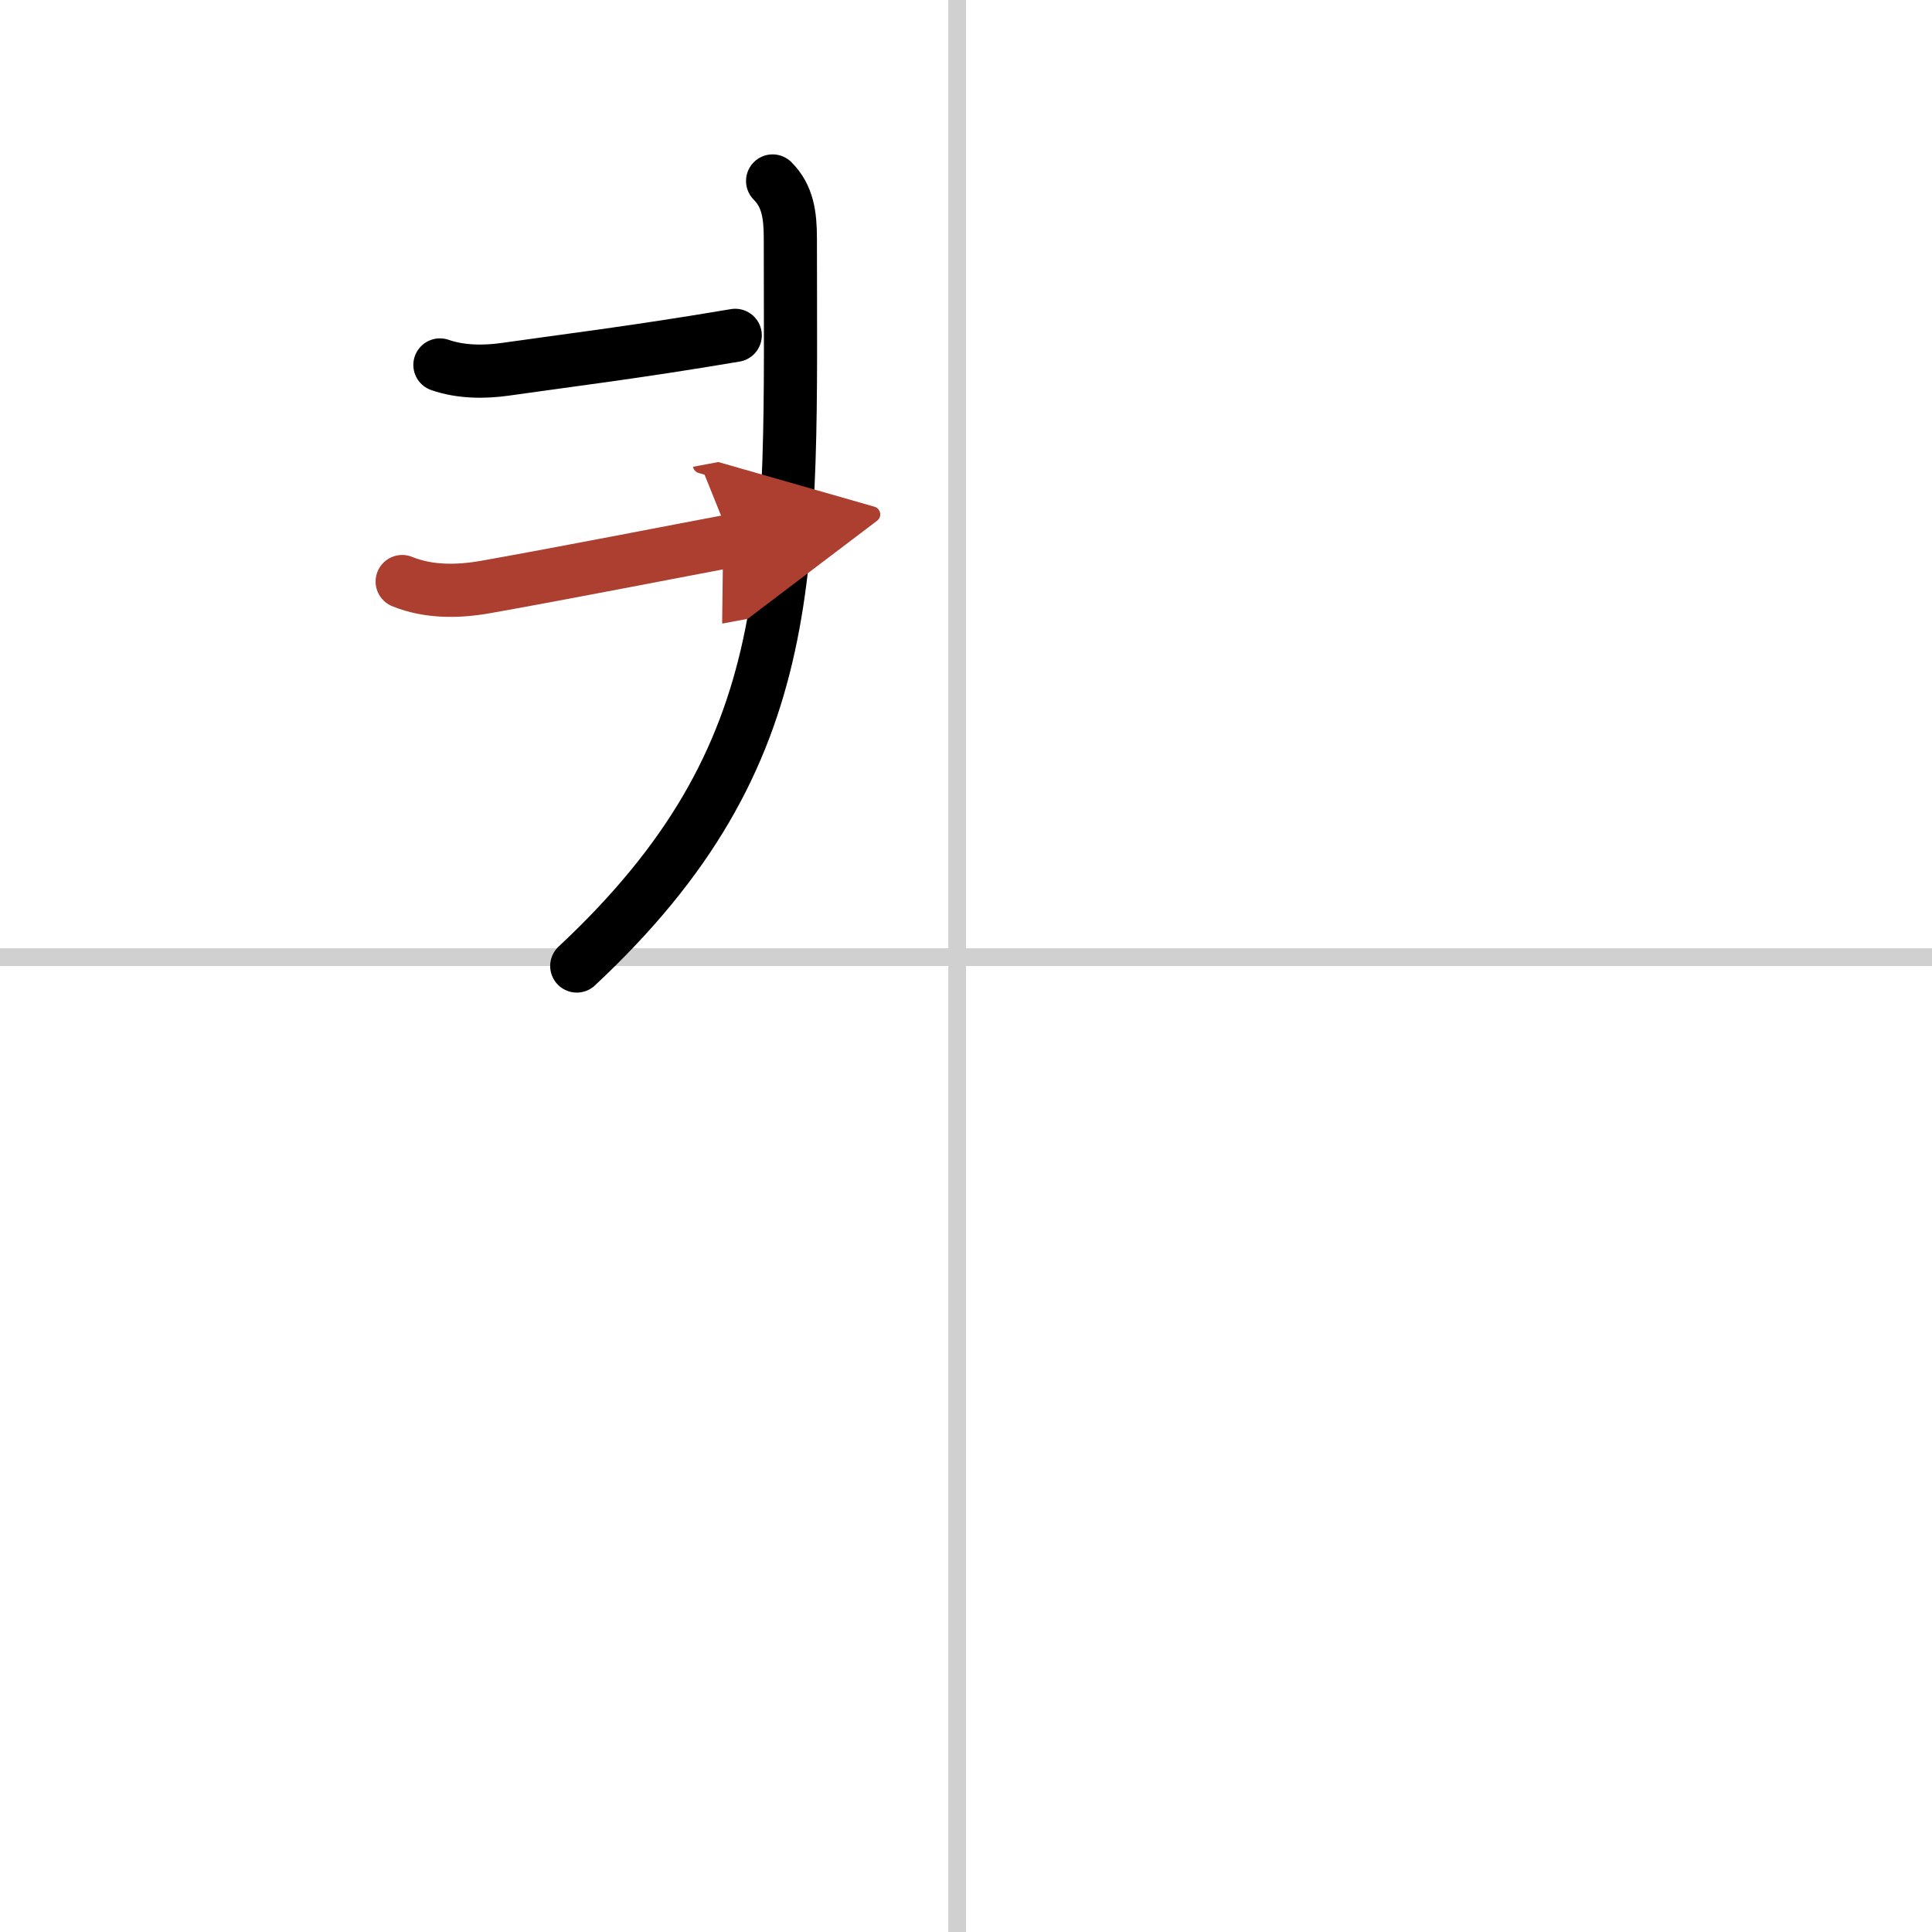 <svg width="400" height="400" viewBox="0 0 109 109" xmlns="http://www.w3.org/2000/svg"><defs><marker id="a" markerWidth="4" orient="auto" refX="1" refY="5" viewBox="0 0 10 10"><polyline points="0 0 10 5 0 10 1 5" fill="#ad3f31" stroke="#ad3f31"/></marker></defs><g fill="none" stroke="#000" stroke-linecap="round" stroke-linejoin="round" stroke-width="3"><rect width="100%" height="100%" fill="#fff" stroke="#fff"/><line x1="54" x2="54" y2="109" stroke="#d0d0d0" stroke-width="1"/><line x2="109" y1="54" y2="54" stroke="#d0d0d0" stroke-width="1"/><path d="m43.59 10.21c0.85 0.85 1 1.92 1 3.24 0 18.55 0.79 29.05-12.05 41.05"/><path d="m24.82 20.59c1.18 0.41 2.49 0.41 3.65 0.25 3.28-0.47 7.41-0.97 13.01-1.92"/><path d="m22.69 32.81c1.5 0.61 3.15 0.58 4.69 0.31 4.25-0.75 11.25-2.12 13.87-2.61" marker-end="url(#a)" stroke="#ad3f31"/></g></svg>
